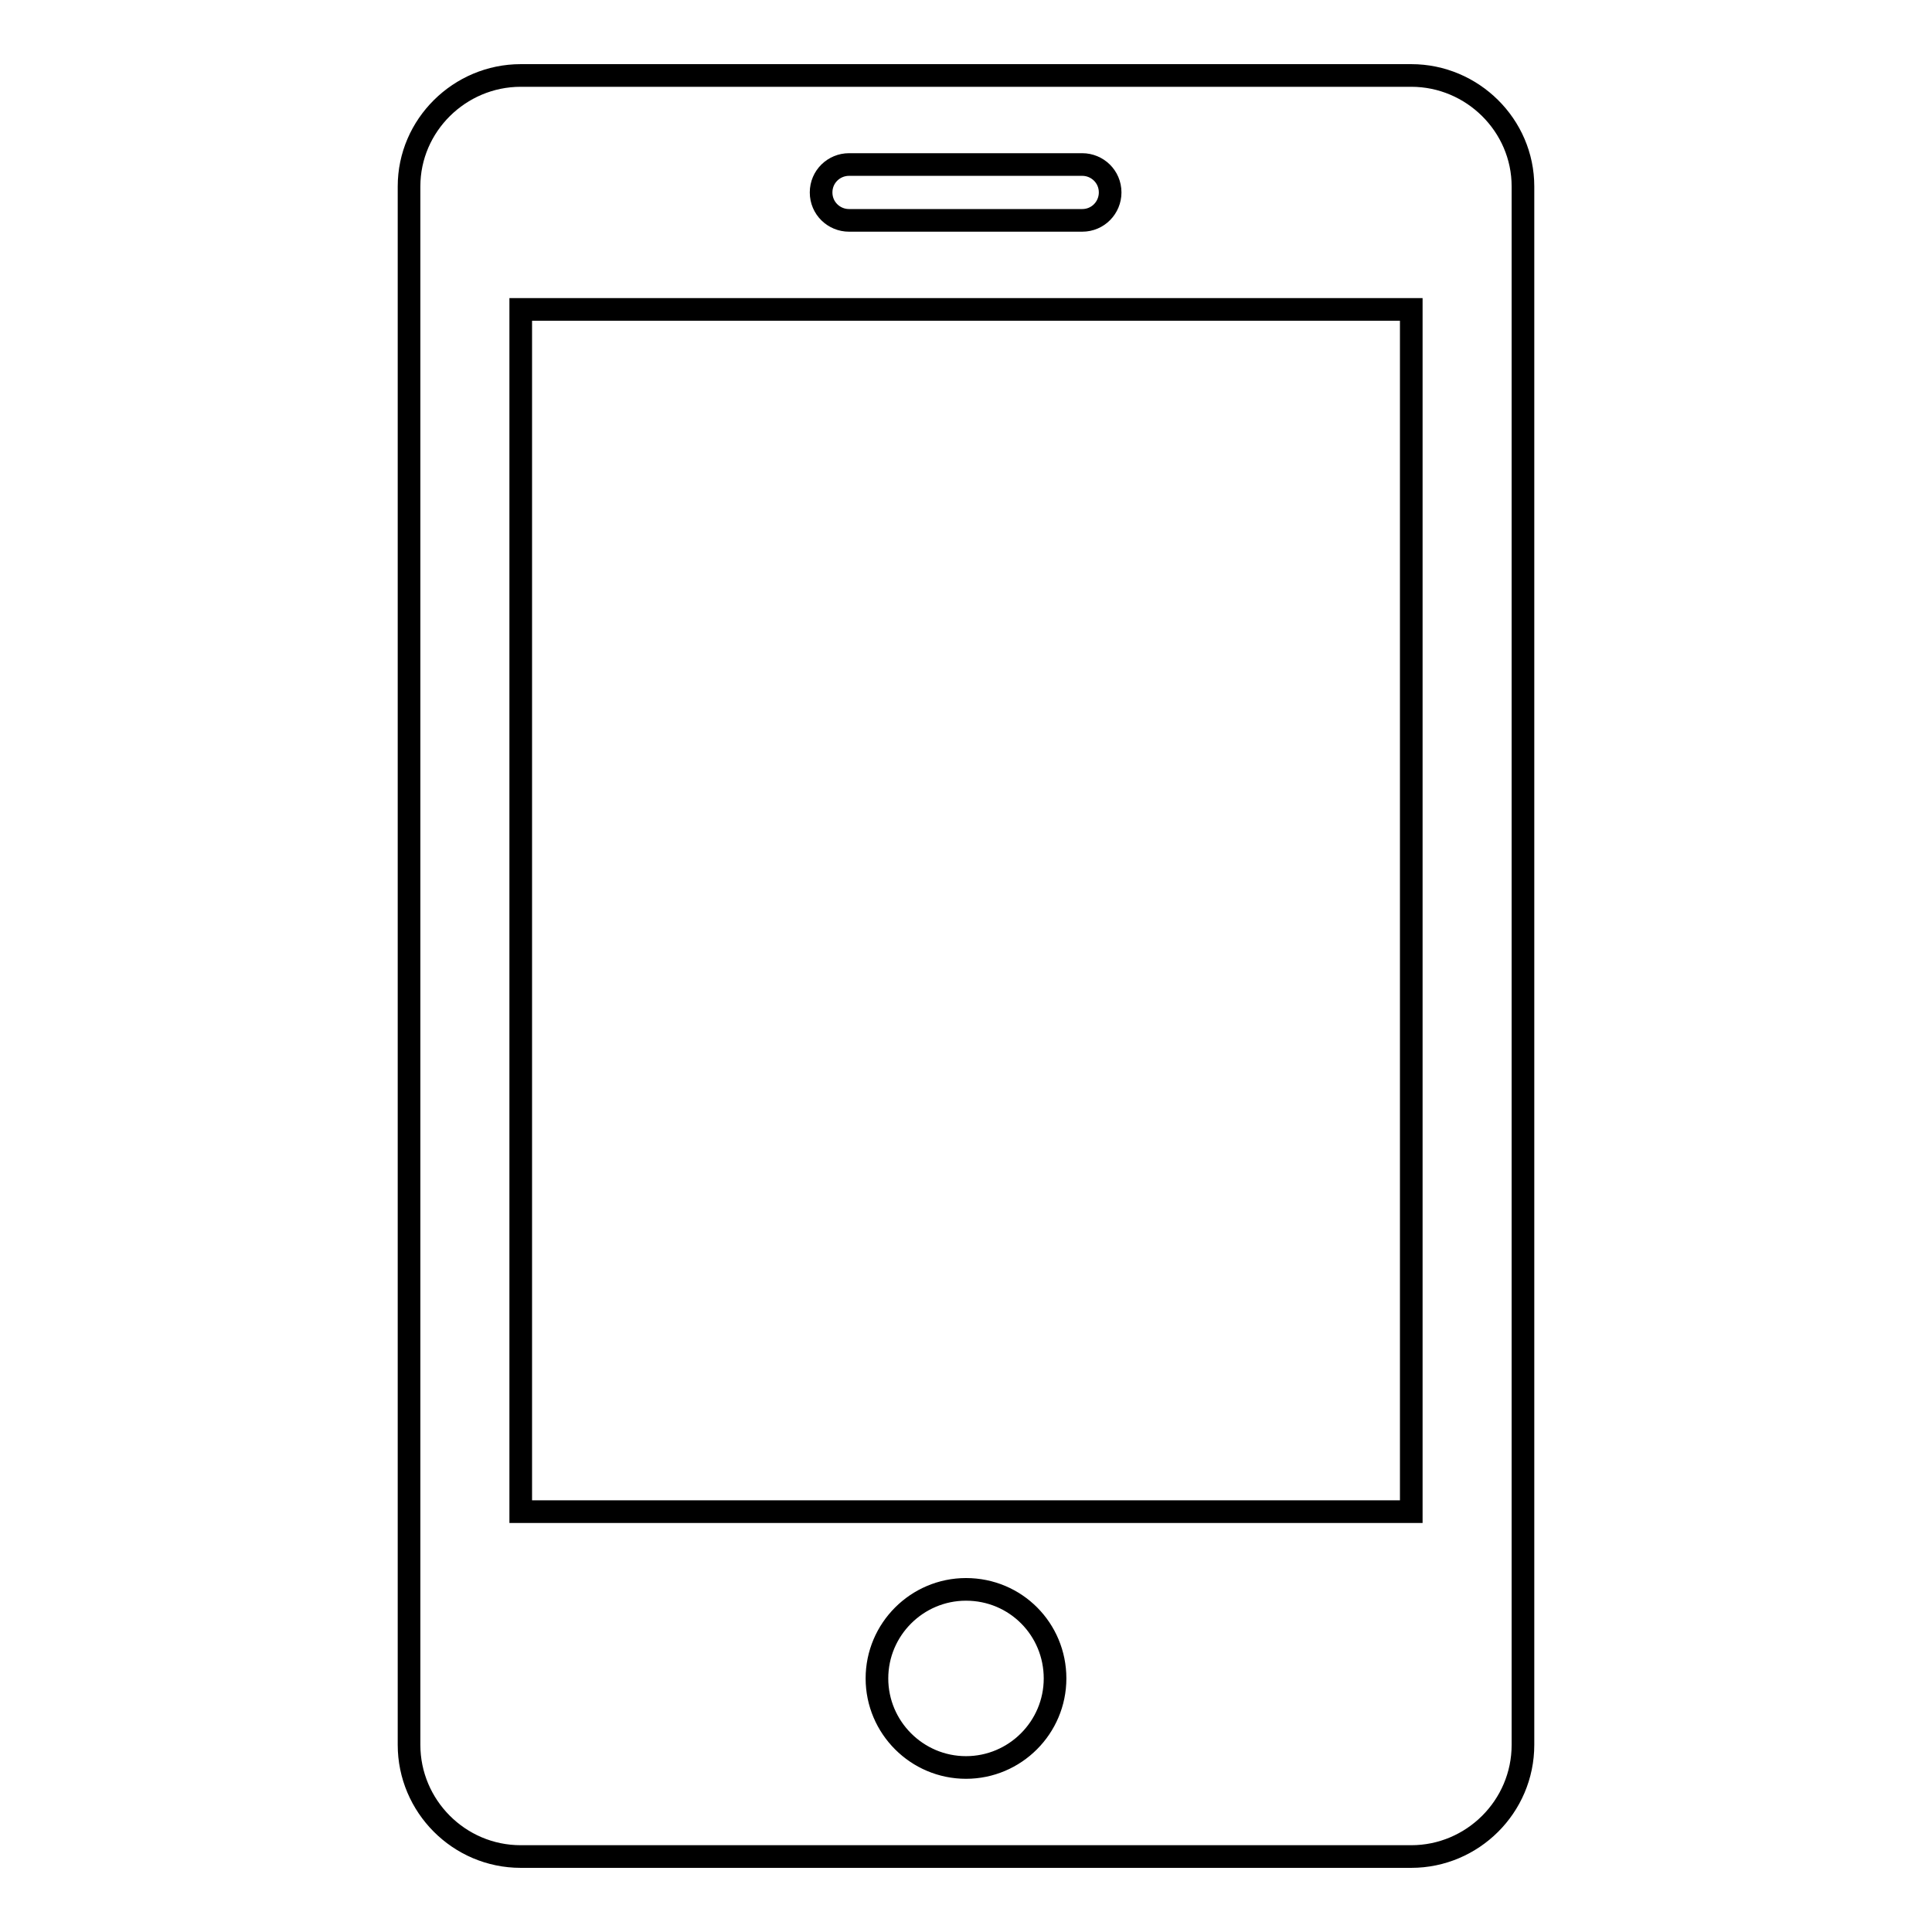 <?xml version="1.0" encoding="utf-8"?>
<!-- Svg Vector Icons : http://www.onlinewebfonts.com/icon -->
<!DOCTYPE svg PUBLIC "-//W3C//DTD SVG 1.1//EN" "http://www.w3.org/Graphics/SVG/1.1/DTD/svg11.dtd">
<svg version="1.1" xmlns="http://www.w3.org/2000/svg" xmlns:xlink="http://www.w3.org/1999/xlink" x="0px" y="0px" viewBox="0 0 256 256" enable-background="new 0 0 256 256" xml:space="preserve">
<g><g><path stroke-width="3" fill-opacity="0" stroke="#000000"  d="M187,10H69c-8.1,0-14.8,6.6-14.8,14.7v206.5c0,8.1,6.6,14.8,14.8,14.8h118c8.1,0,14.8-6.6,14.8-14.8V24.7C201.8,16.6,195.1,10,187,10z M112.5,21.8h30.9c2,0,3.7,1.6,3.7,3.7c0,2-1.6,3.7-3.7,3.7h-30.9c-2,0-3.7-1.6-3.7-3.7C108.8,23.4,110.5,21.8,112.5,21.8z M128,234.2c-6.5,0-11.8-5.3-11.8-11.8s5.3-11.8,11.8-11.8c6.6,0,11.8,5.3,11.8,11.8S134.5,234.2,128,234.2z M187,200.3H69V41h118V200.3z"/></g></g>
</svg>